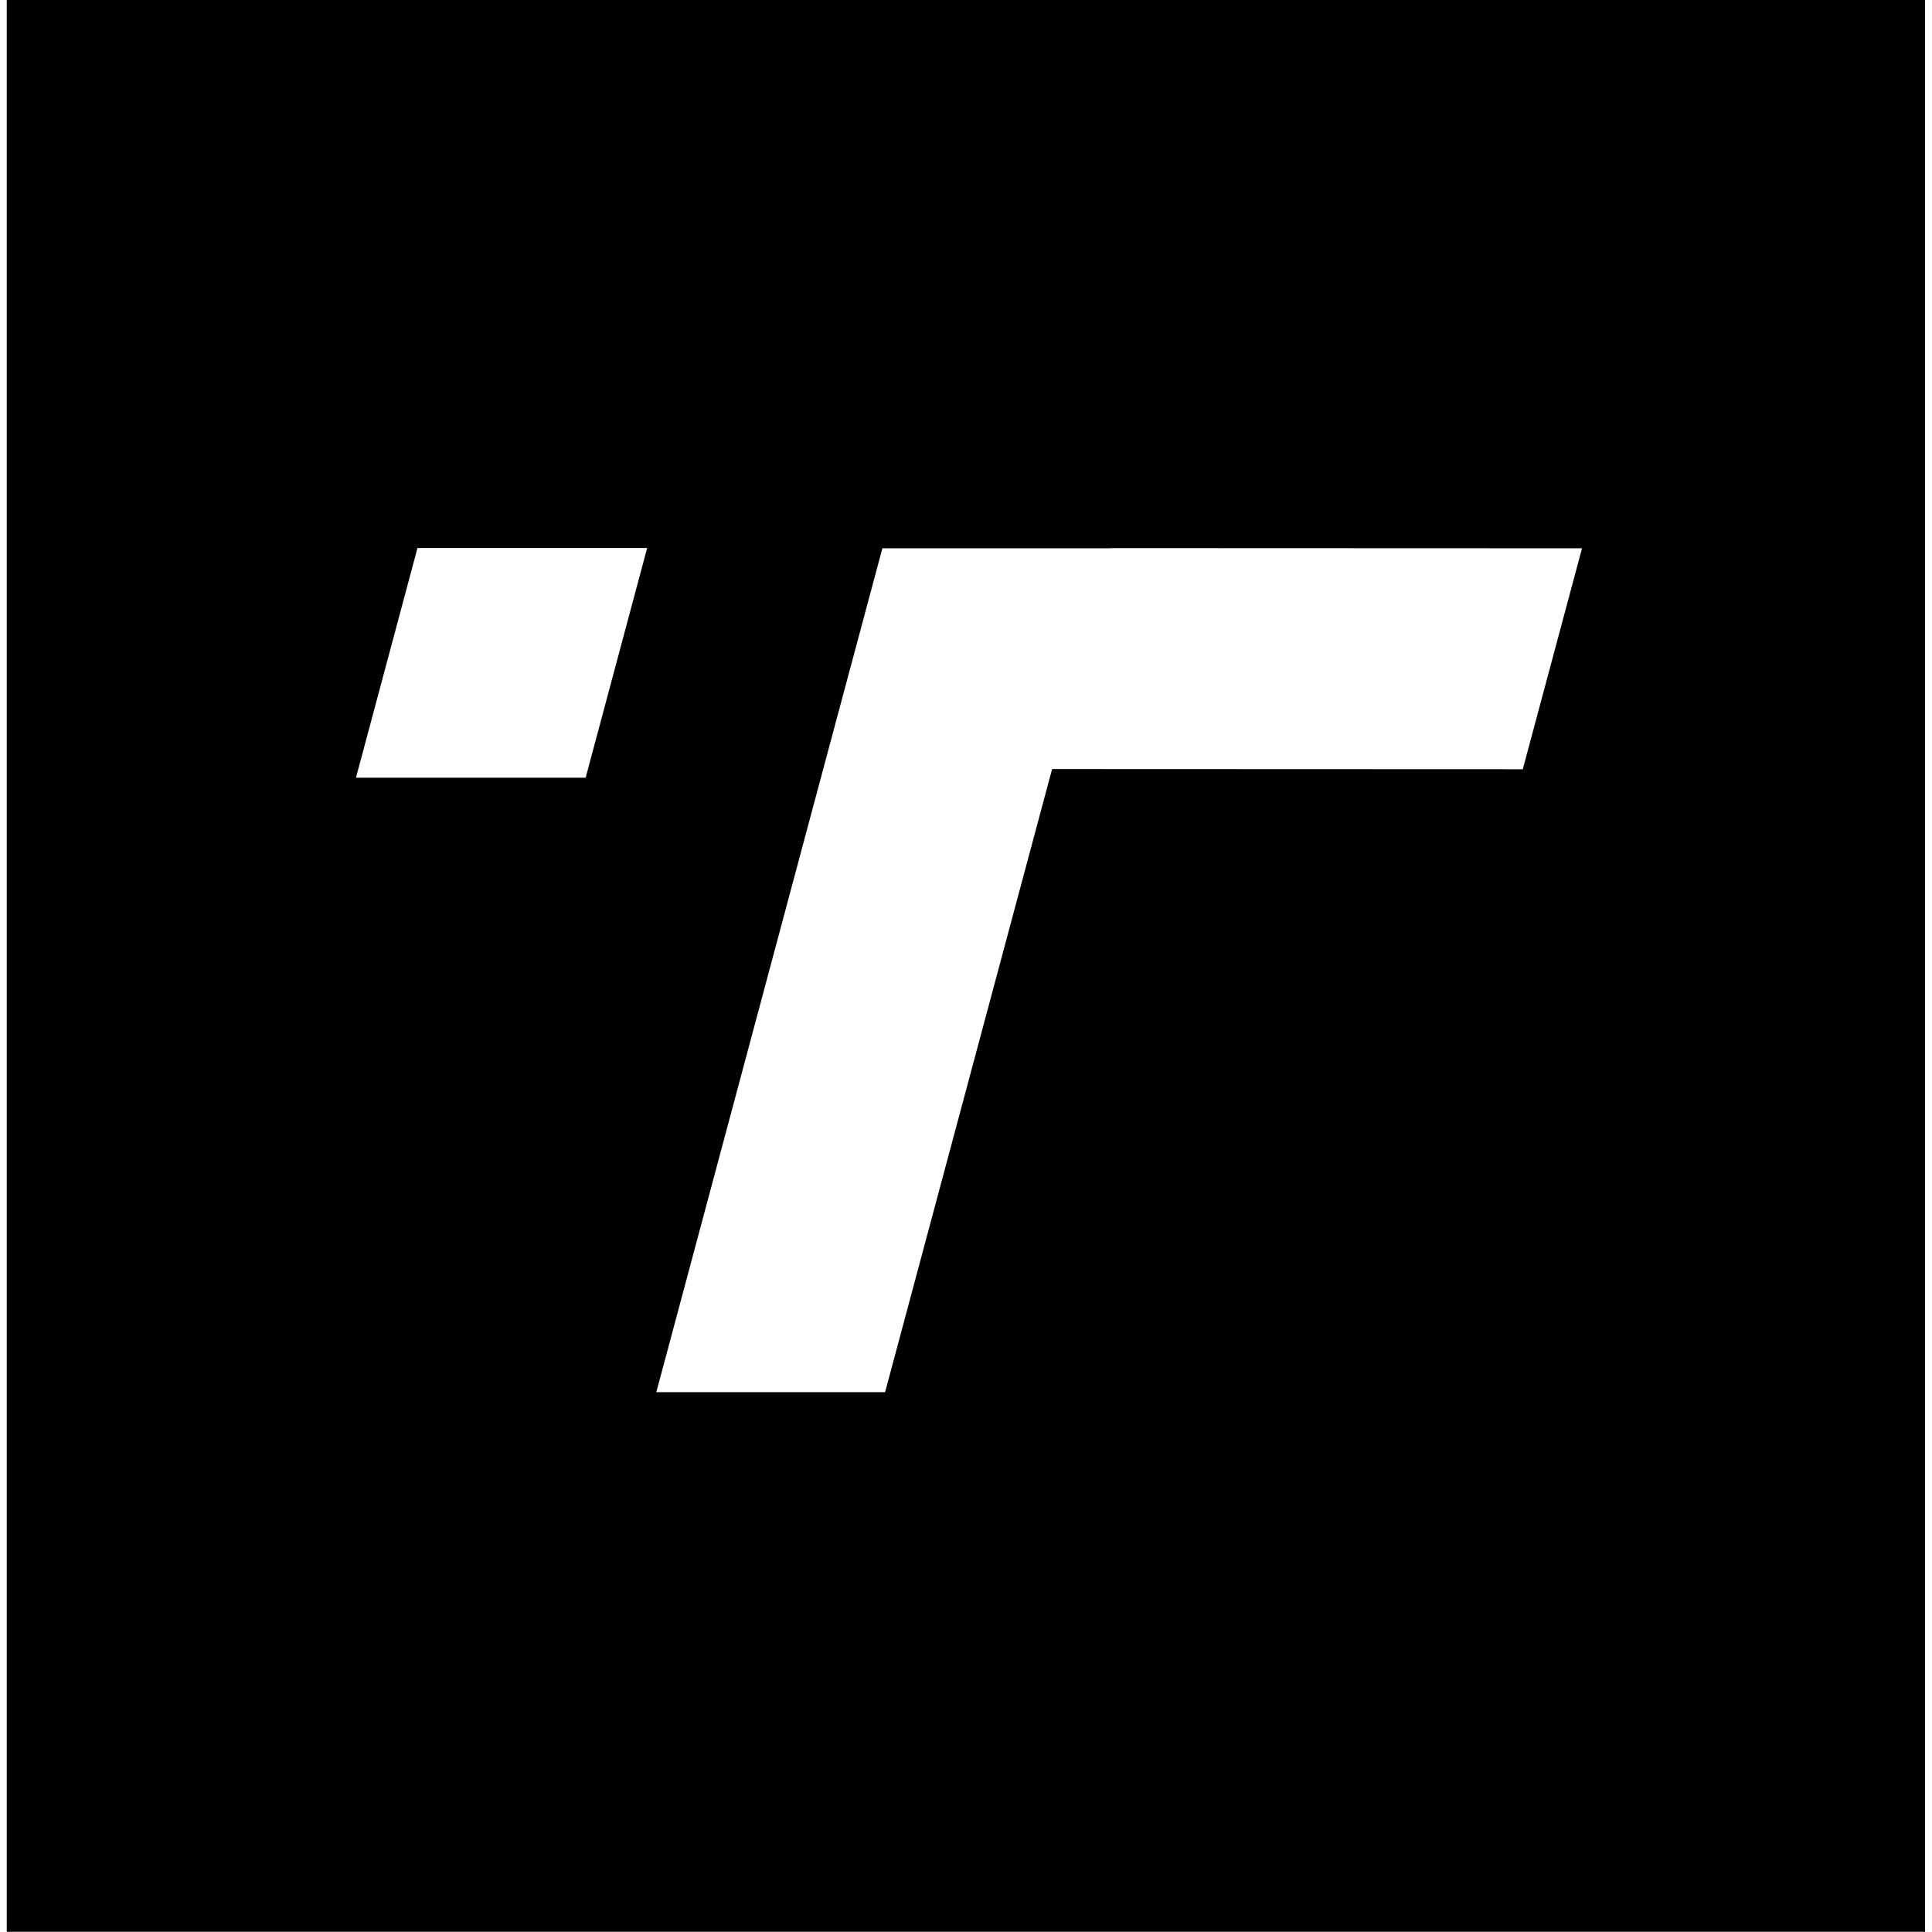 <svg xmlns="http://www.w3.org/2000/svg" version="1.1" xmlns:xlink="http://www.w3.org/1999/xlink" width="1000" height="1000"><style>
    #light-icon {
      display: inline;
    }
    #dark-icon {
      display: none;
    }

    @media (prefers-color-scheme: dark) {
      #light-icon {
        display: none;
      }
      #dark-icon {
        display: inline;
      }
    }
  </style><g id="light-icon"><svg xmlns="http://www.w3.org/2000/svg" version="1.1" xmlns:xlink="http://www.w3.org/1999/xlink" width="1000" height="1000"><g><g transform="matrix(4.66,0,0,4.66,3.495,0)"><svg xmlns="http://www.w3.org/2000/svg" version="1.1" xmlns:xlink="http://www.w3.org/1999/xlink" width="213.07" height="214.57"><svg id="Layer_1" xmlns="http://www.w3.org/2000/svg" version="1.1" viewBox="0 0 213.07 214.57">
  <!-- Generator: Adobe Illustrator 29.5.0, SVG Export Plug-In . SVG Version: 2.1.0 Build 137)  -->
  <path d="M0,0v214.57h213.07V0H0ZM64.3,86.38h-25.51l6.83-25.51h25.51l-6.83,25.51ZM168.39,85.44l-52.28-.02-18.55,69.21h-25.41l18.54-69.22,6.57-24.51h25.42v-.02l52.29.02-6.58,24.54Z" fill="#010101"></path>
</svg></svg></g></g></svg></g><g id="dark-icon"><svg xmlns="http://www.w3.org/2000/svg" version="1.1" xmlns:xlink="http://www.w3.org/1999/xlink" width="1000" height="1000"><g clip-path="url(#SvgjsClipPath1017)"><rect width="1000" height="1000" fill="#ffffff"></rect><g transform="matrix(4.66,0,0,4.66,3.495,0)"><svg xmlns="http://www.w3.org/2000/svg" version="1.1" xmlns:xlink="http://www.w3.org/1999/xlink" width="213.07" height="214.57"><svg id="Layer_1" xmlns="http://www.w3.org/2000/svg" version="1.1" viewBox="0 0 213.07 214.57">
  <!-- Generator: Adobe Illustrator 29.5.0, SVG Export Plug-In . SVG Version: 2.1.0 Build 137)  -->
  <path d="M0,0v214.57h213.07V0H0ZM64.3,86.38h-25.51l6.83-25.51h25.51l-6.83,25.51ZM168.39,85.44l-52.28-.02-18.55,69.21h-25.41l18.54-69.22,6.57-24.51h25.42v-.02l52.29.02-6.58,24.54Z" fill="#010101"></path>
</svg></svg></g></g><defs><clipPath id="SvgjsClipPath1017"><rect width="1000" height="1000" x="0" y="0" rx="0" ry="0"></rect></clipPath></defs></svg></g></svg>